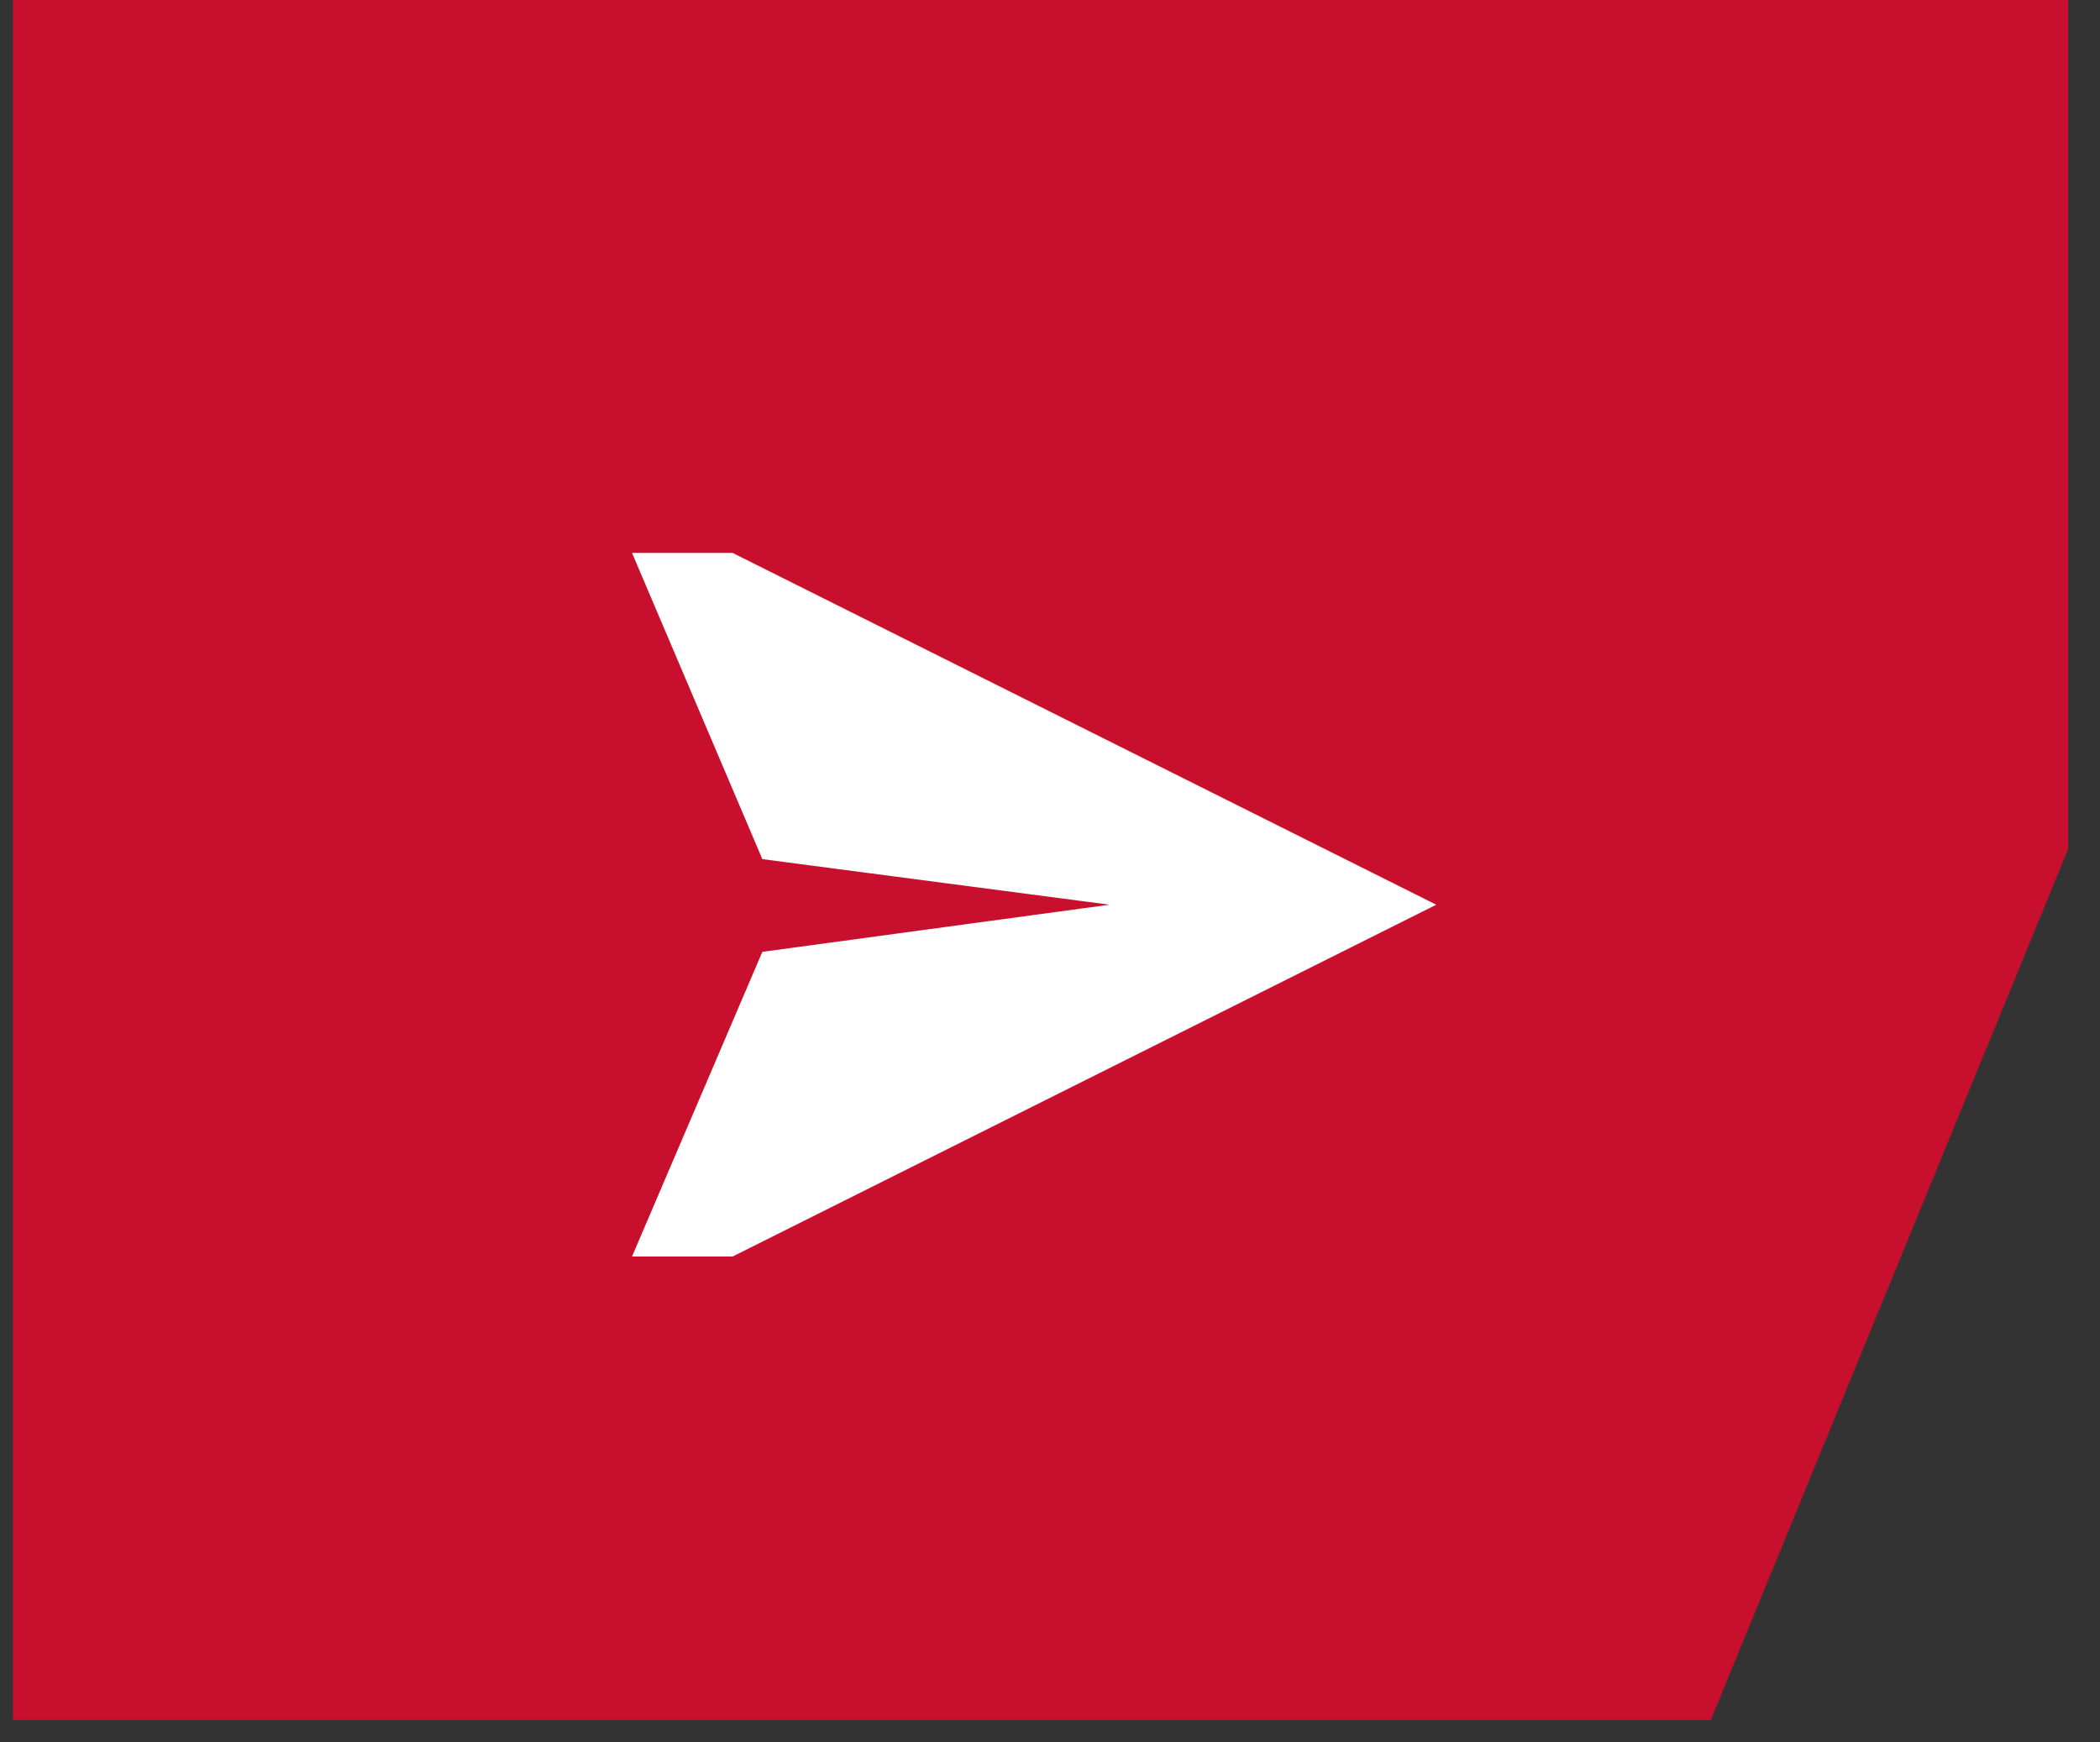 <svg width="47" height="39" viewBox="0 0 47 39" fill="none" xmlns="http://www.w3.org/2000/svg">
<rect x="0" y="0" width="47" height="39" fill="#333333" stroke="none"/>
<path d="M46.289 0H0.289V38.5H38.289L46.289 19V0Z" fill="#C8102E"/>
<path d="M17.062 19.23L14.145 12.375H16.395L32.145 20.25L16.395 28.125H14.145L17.062 21.305L24.832 20.25L17.062 19.23Z" fill="white"/>
</svg>
